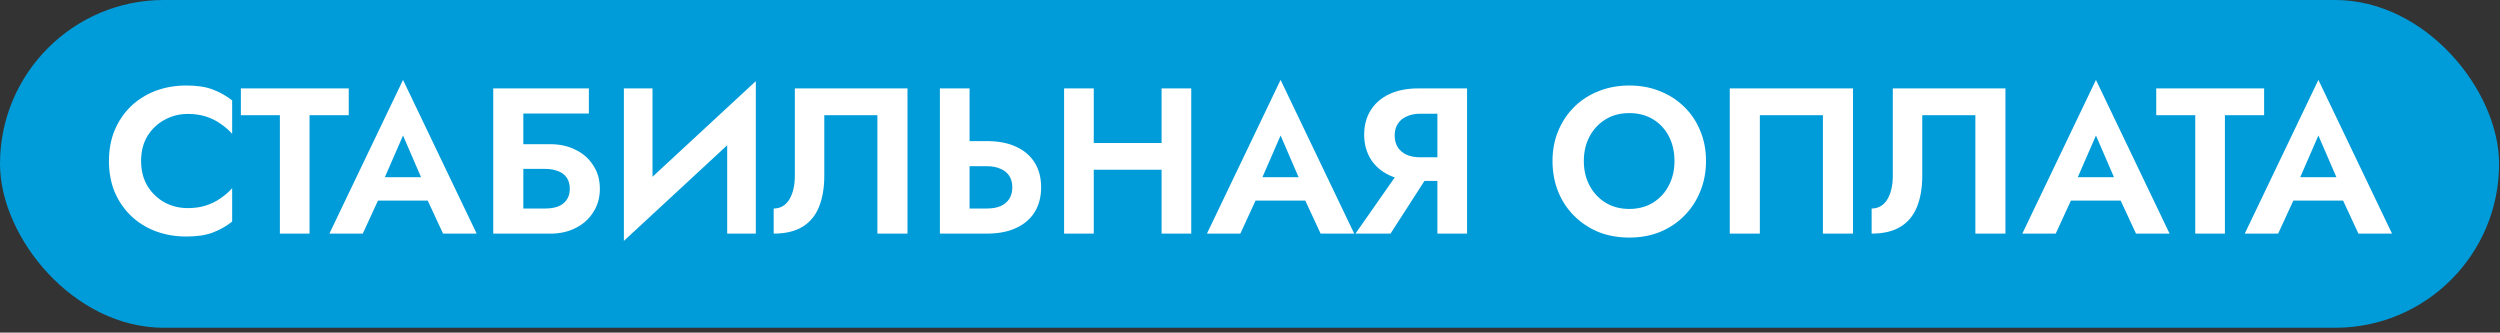 <?xml version="1.0" encoding="UTF-8"?> <svg xmlns="http://www.w3.org/2000/svg" width="233" height="31" viewBox="0 0 233 31" fill="none"><rect x="0" y="0" width="233" height="31" fill="#333333" stroke="none"/> <rect width="232.915" height="30.547" rx="15.273" fill="#009CD9"></rect> <path d="M13.15 15.007C13.15 15.896 13.35 16.676 13.749 17.346C14.162 18.003 14.697 18.512 15.354 18.873C16.012 19.221 16.727 19.395 17.5 19.395C18.145 19.395 18.718 19.312 19.221 19.144C19.724 18.977 20.175 18.751 20.574 18.467C20.987 18.184 21.341 17.875 21.637 17.539V20.652C21.083 21.09 20.477 21.432 19.82 21.677C19.176 21.922 18.357 22.044 17.365 22.044C16.334 22.044 15.373 21.877 14.484 21.541C13.608 21.206 12.841 20.723 12.184 20.091C11.539 19.46 11.036 18.719 10.675 17.868C10.328 17.005 10.153 16.051 10.153 15.007C10.153 13.963 10.328 13.015 10.675 12.165C11.036 11.301 11.539 10.554 12.184 9.922C12.841 9.291 13.608 8.807 14.484 8.472C15.373 8.137 16.334 7.969 17.365 7.969C18.357 7.969 19.176 8.092 19.82 8.337C20.477 8.582 21.083 8.923 21.637 9.361V12.474C21.341 12.139 20.987 11.83 20.574 11.546C20.175 11.262 19.724 11.037 19.221 10.869C18.718 10.702 18.145 10.618 17.5 10.618C16.727 10.618 16.012 10.799 15.354 11.159C14.697 11.507 14.162 12.01 13.749 12.667C13.35 13.325 13.15 14.104 13.15 15.007ZM22.45 10.734V8.24H32.503V10.734H28.849V21.773H26.084V10.734H22.45ZM34.023 18.699L34.352 16.515H40.848L41.177 18.699H34.023ZM37.562 12.629L35.532 17.288L35.59 17.907L33.811 21.773H30.698L37.562 7.447L44.425 21.773H41.293L39.553 18.023L39.592 17.327L37.562 12.629ZM46.879 15.741V13.441H51.306C52.183 13.441 52.963 13.615 53.646 13.963C54.342 14.298 54.889 14.781 55.289 15.413C55.701 16.031 55.908 16.76 55.908 17.597C55.908 18.422 55.701 19.151 55.289 19.782C54.889 20.414 54.342 20.903 53.646 21.251C52.963 21.599 52.183 21.773 51.306 21.773H46.879V19.434H50.804C51.268 19.434 51.674 19.37 52.022 19.241C52.37 19.099 52.634 18.893 52.814 18.622C53.008 18.351 53.104 18.01 53.104 17.597C53.104 17.172 53.008 16.824 52.814 16.553C52.634 16.283 52.37 16.083 52.022 15.954C51.674 15.812 51.268 15.741 50.804 15.741H46.879ZM45.97 8.24H54.883V10.579H48.774V21.773H45.97V8.24ZM70.346 11.159L58.146 22.45L58.243 18.854L70.442 7.563L70.346 11.159ZM60.814 8.24V19.569L58.146 22.45V8.24H60.814ZM70.442 7.563V21.773H67.774V10.521L70.442 7.563ZM84.577 8.24V21.773H81.773V10.734H76.824V16.379C76.824 17.514 76.656 18.487 76.321 19.299C75.999 20.098 75.49 20.71 74.794 21.135C74.098 21.561 73.202 21.773 72.107 21.773V19.434C72.416 19.434 72.693 19.363 72.938 19.221C73.183 19.08 73.389 18.873 73.557 18.603C73.724 18.332 73.853 18.01 73.943 17.636C74.034 17.262 74.079 16.85 74.079 16.399V8.24H84.577ZM87.599 8.24H90.364V21.773H87.599V8.24ZM89.281 15.49V13.151H91.969C93.038 13.151 93.947 13.325 94.695 13.673C95.455 14.021 96.035 14.517 96.435 15.161C96.834 15.806 97.034 16.573 97.034 17.462C97.034 18.338 96.834 19.105 96.435 19.763C96.035 20.407 95.455 20.903 94.695 21.251C93.947 21.599 93.038 21.773 91.969 21.773H89.281V19.434H91.969C92.459 19.434 92.877 19.363 93.225 19.221C93.586 19.067 93.863 18.841 94.057 18.545C94.25 18.248 94.347 17.887 94.347 17.462C94.347 17.037 94.25 16.676 94.057 16.379C93.863 16.083 93.586 15.864 93.225 15.722C92.877 15.567 92.459 15.49 91.969 15.49H89.281ZM100.082 15.819V13.325H110.019V15.819H100.082ZM108.26 8.24H111.024V21.773H108.26V8.24ZM99.173 8.24H101.938V21.773H99.173V8.24ZM115.813 18.699L116.141 16.515H122.637L122.966 18.699H115.813ZM119.351 12.629L117.321 17.288L117.379 17.907L115.6 21.773H112.487L119.351 7.447L126.214 21.773H123.082L121.342 18.023L121.381 17.327L119.351 12.629ZM133.656 15.471L129.596 21.773H126.329L130.737 15.471H133.656ZM136.73 8.24V21.773H133.965V8.24H136.73ZM135.048 10.599H132.361C131.884 10.599 131.465 10.682 131.104 10.85C130.743 11.005 130.466 11.237 130.273 11.546C130.079 11.842 129.983 12.203 129.983 12.629C129.983 13.054 130.079 13.421 130.273 13.731C130.466 14.027 130.743 14.259 131.104 14.427C131.465 14.581 131.884 14.659 132.361 14.659H135.048V16.863H132.187C131.13 16.863 130.221 16.682 129.461 16.321C128.713 15.96 128.14 15.458 127.74 14.813C127.341 14.156 127.141 13.402 127.141 12.551C127.141 11.688 127.341 10.934 127.74 10.289C128.14 9.645 128.713 9.142 129.461 8.781C130.221 8.421 131.13 8.24 132.187 8.24H135.048V10.599ZM147.613 15.007C147.613 15.87 147.794 16.637 148.155 17.307C148.515 17.978 149.012 18.506 149.643 18.893C150.275 19.279 151.009 19.473 151.847 19.473C152.685 19.473 153.42 19.279 154.051 18.893C154.683 18.506 155.173 17.978 155.521 17.307C155.881 16.637 156.062 15.87 156.062 15.007C156.062 14.143 155.888 13.376 155.54 12.706C155.192 12.036 154.702 11.507 154.071 11.121C153.439 10.734 152.698 10.541 151.847 10.541C151.009 10.541 150.275 10.734 149.643 11.121C149.012 11.507 148.515 12.036 148.155 12.706C147.794 13.376 147.613 14.143 147.613 15.007ZM144.694 15.007C144.694 13.976 144.874 13.035 145.235 12.184C145.596 11.32 146.099 10.573 146.743 9.941C147.388 9.31 148.142 8.827 149.005 8.491C149.882 8.143 150.829 7.969 151.847 7.969C152.878 7.969 153.826 8.143 154.689 8.491C155.553 8.827 156.307 9.31 156.951 9.941C157.609 10.573 158.111 11.32 158.459 12.184C158.82 13.035 159.001 13.976 159.001 15.007C159.001 16.025 158.82 16.972 158.459 17.849C158.111 18.712 157.615 19.466 156.971 20.111C156.339 20.755 155.585 21.258 154.709 21.619C153.845 21.967 152.891 22.141 151.847 22.141C150.803 22.141 149.843 21.967 148.967 21.619C148.103 21.258 147.349 20.755 146.705 20.111C146.06 19.466 145.564 18.712 145.216 17.849C144.868 16.972 144.694 16.025 144.694 15.007ZM169.896 10.734H164.018V21.773H161.215V8.24H172.699V21.773H169.896V10.734ZM186.907 8.24V21.773H184.104V10.734H179.155V16.379C179.155 17.514 178.987 18.487 178.652 19.299C178.33 20.098 177.821 20.71 177.125 21.135C176.429 21.561 175.533 21.773 174.437 21.773V19.434C174.747 19.434 175.024 19.363 175.269 19.221C175.514 19.08 175.72 18.873 175.887 18.603C176.055 18.332 176.184 18.01 176.274 17.636C176.364 17.262 176.409 16.85 176.409 16.399V8.24H186.907ZM191.805 18.699L192.134 16.515H198.63L198.959 18.699H191.805ZM195.343 12.629L193.313 17.288L193.371 17.907L191.593 21.773H188.48L195.343 7.447L202.207 21.773H199.075L197.335 18.023L197.373 17.327L195.343 12.629ZM200.962 10.734V8.24H211.016V10.734H207.362V21.773H204.597V10.734H200.962ZM212.536 18.699L212.865 16.515H219.361L219.689 18.699H212.536ZM216.074 12.629L214.044 17.288L214.102 17.907L212.323 21.773H209.211L216.074 7.447L222.937 21.773H219.805L218.065 18.023L218.104 17.327L216.074 12.629Z" fill="white"></path> </svg> 